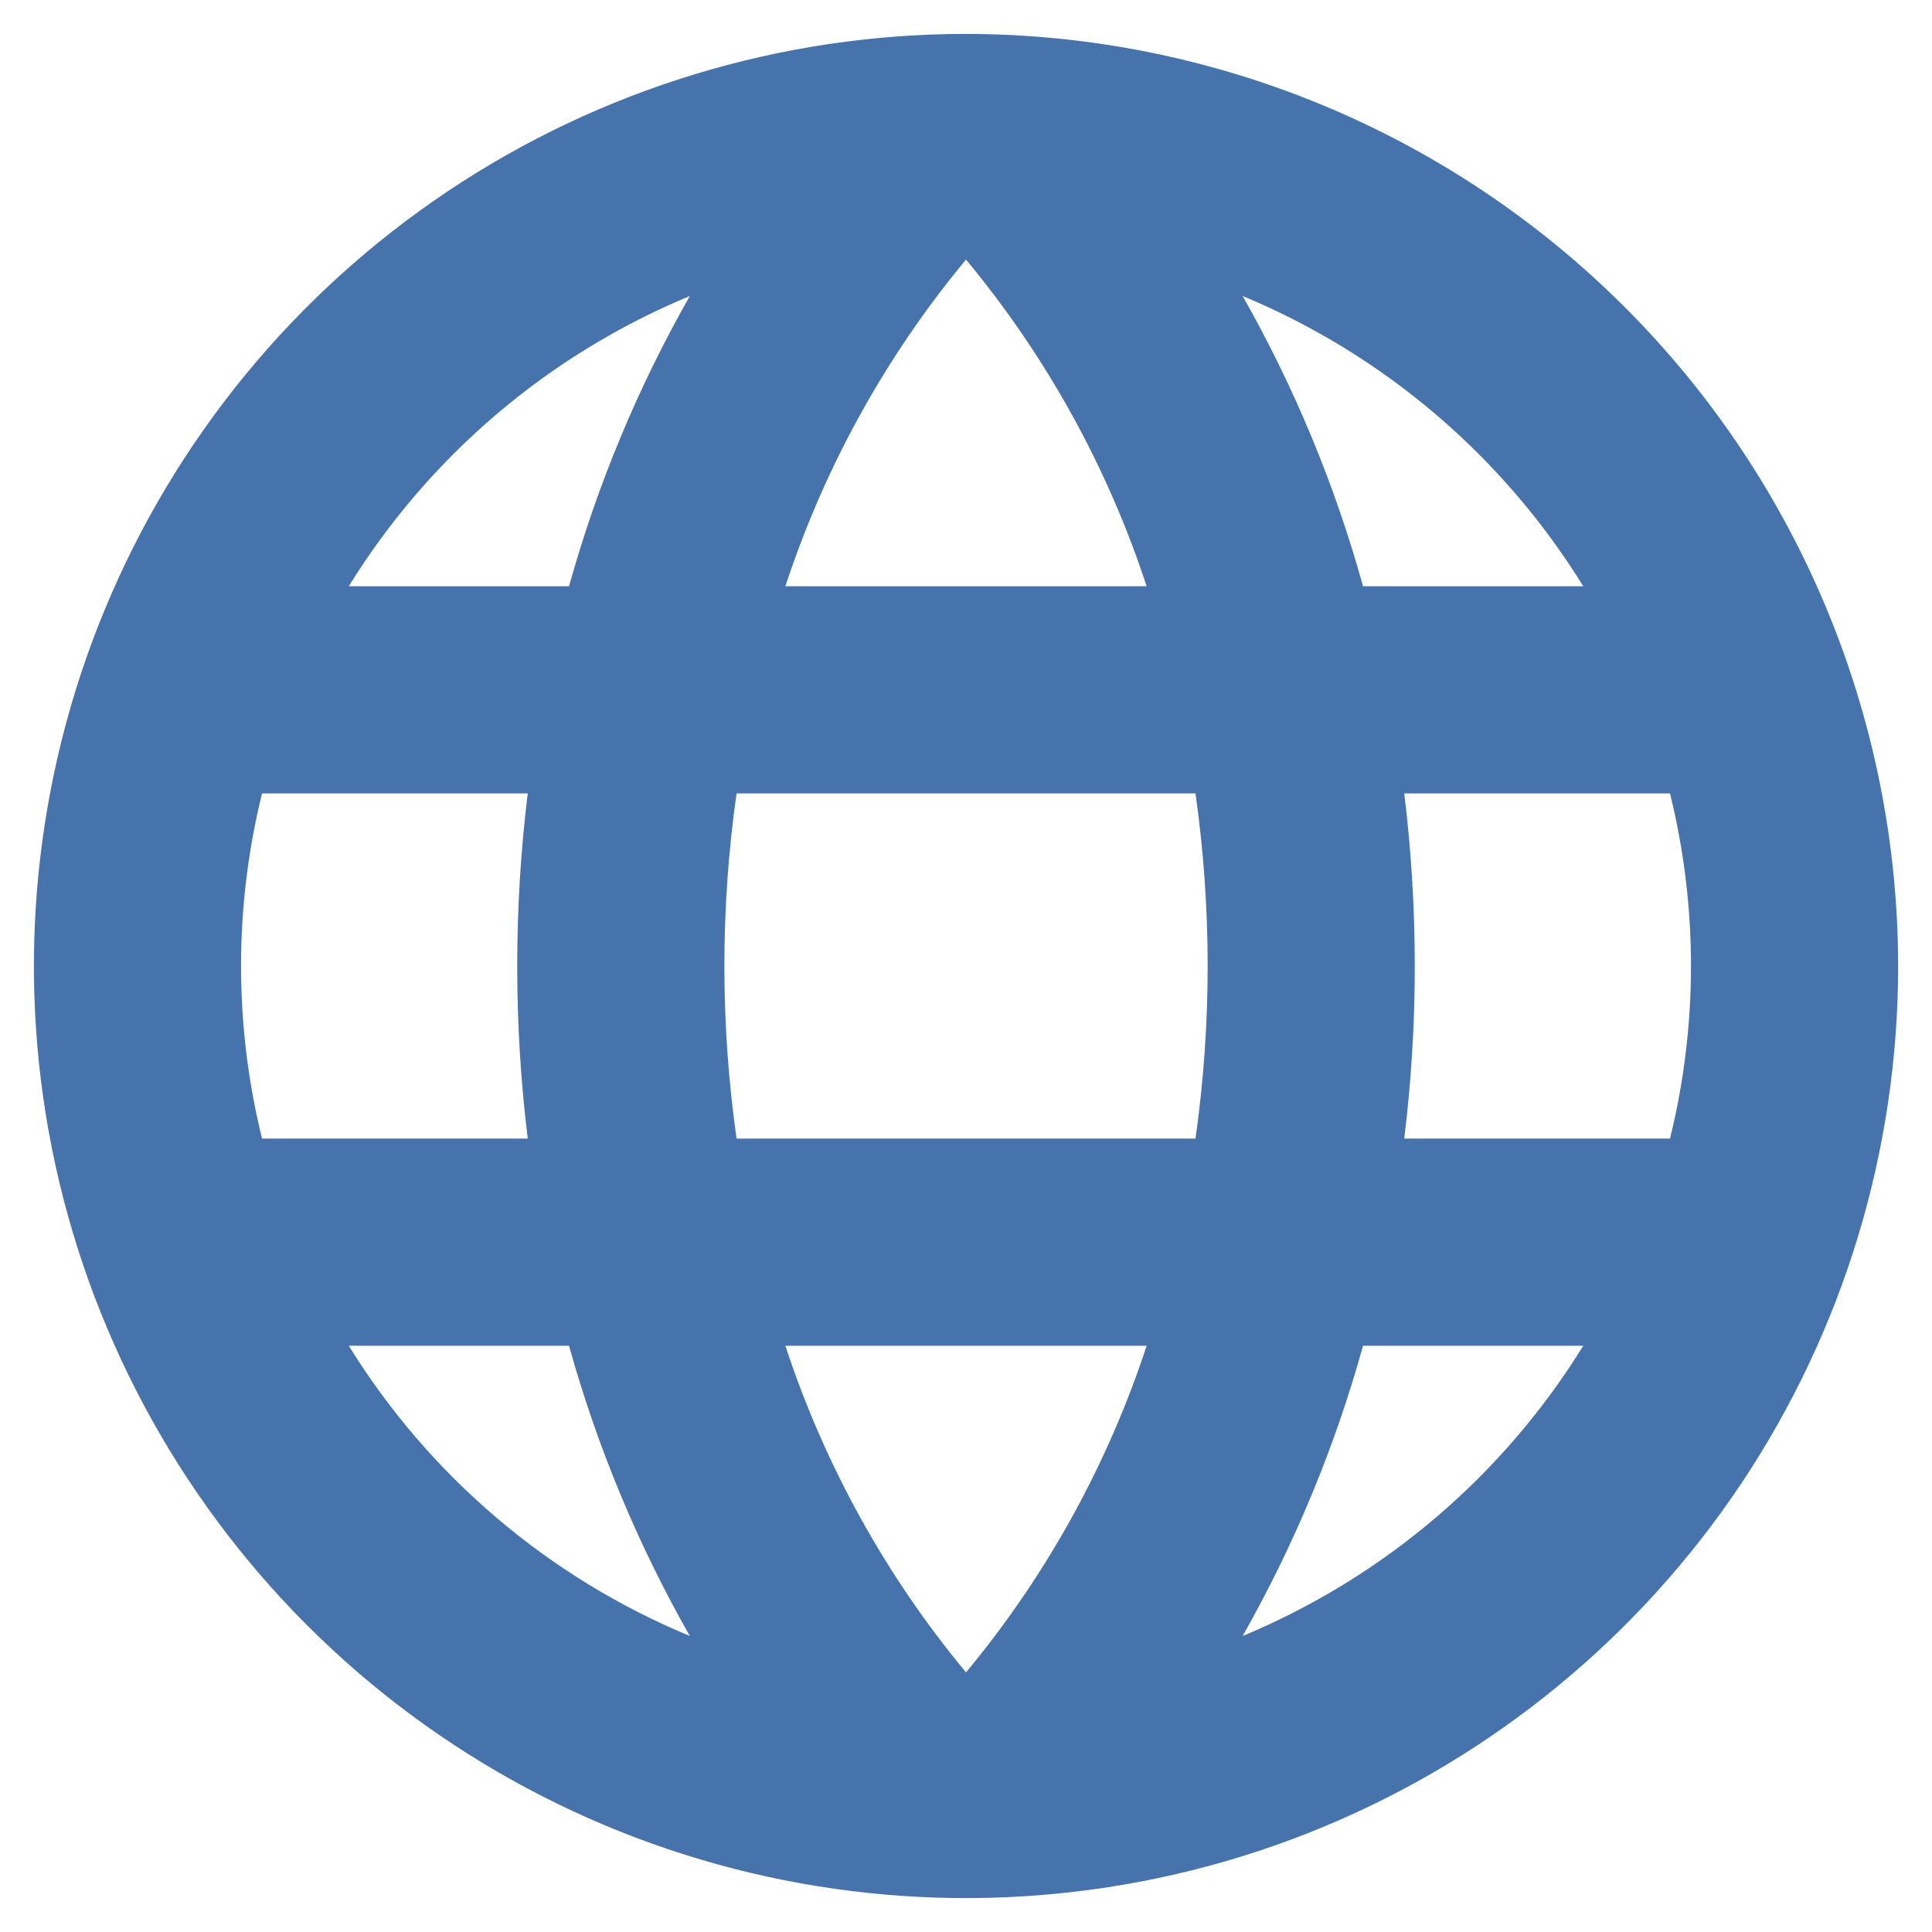 <svg width="38" height="38" viewBox="0 0 38 38" fill="none" xmlns="http://www.w3.org/2000/svg">
<path d="M19 0.667C15.374 0.667 11.83 1.742 8.815 3.756C5.8 5.771 3.45 8.634 2.063 11.984C0.675 15.334 0.312 19.02 1.019 22.577C1.727 26.133 3.473 29.4 6.037 31.964C8.601 34.528 11.867 36.274 15.424 36.981C18.98 37.688 22.666 37.325 26.016 35.938C29.366 34.55 32.229 32.2 34.244 29.186C36.258 26.171 37.334 22.626 37.334 19C37.328 14.139 35.395 9.479 31.958 6.042C28.521 2.605 23.861 0.672 19 0.667ZM15.447 26.469H22.553C21.783 28.815 20.578 30.995 19 32.894C17.423 30.995 16.218 28.815 15.447 26.469ZM14.487 22.395C14.168 20.143 14.168 17.857 14.487 15.605H23.514C23.833 17.857 23.833 20.143 23.514 22.395H14.487ZM4.741 19C4.741 17.856 4.88 16.716 5.154 15.605H10.38C10.104 17.86 10.104 20.14 10.38 22.395H5.154C4.88 21.284 4.741 20.144 4.741 19ZM22.553 11.531H15.447C16.218 9.185 17.423 7.005 19 5.106C20.578 7.005 21.783 9.185 22.553 11.531ZM27.62 15.605H32.847C33.397 17.835 33.397 20.165 32.847 22.395H27.62C27.896 20.14 27.896 17.86 27.62 15.605ZM31.141 11.531H26.809C26.257 9.538 25.461 7.621 24.441 5.822C27.217 6.976 29.561 8.973 31.141 11.531ZM13.568 5.822C12.545 7.62 11.747 9.538 11.192 11.531H6.86C8.442 8.971 10.789 6.974 13.568 5.822ZM6.86 26.469H11.192C11.747 28.462 12.545 30.38 13.568 32.178C10.789 31.026 8.442 29.029 6.86 26.469ZM24.441 32.178C25.461 30.379 26.257 28.462 26.809 26.469H31.141C29.561 29.027 27.217 31.024 24.441 32.178Z" fill="#4773AD"/>
</svg>
